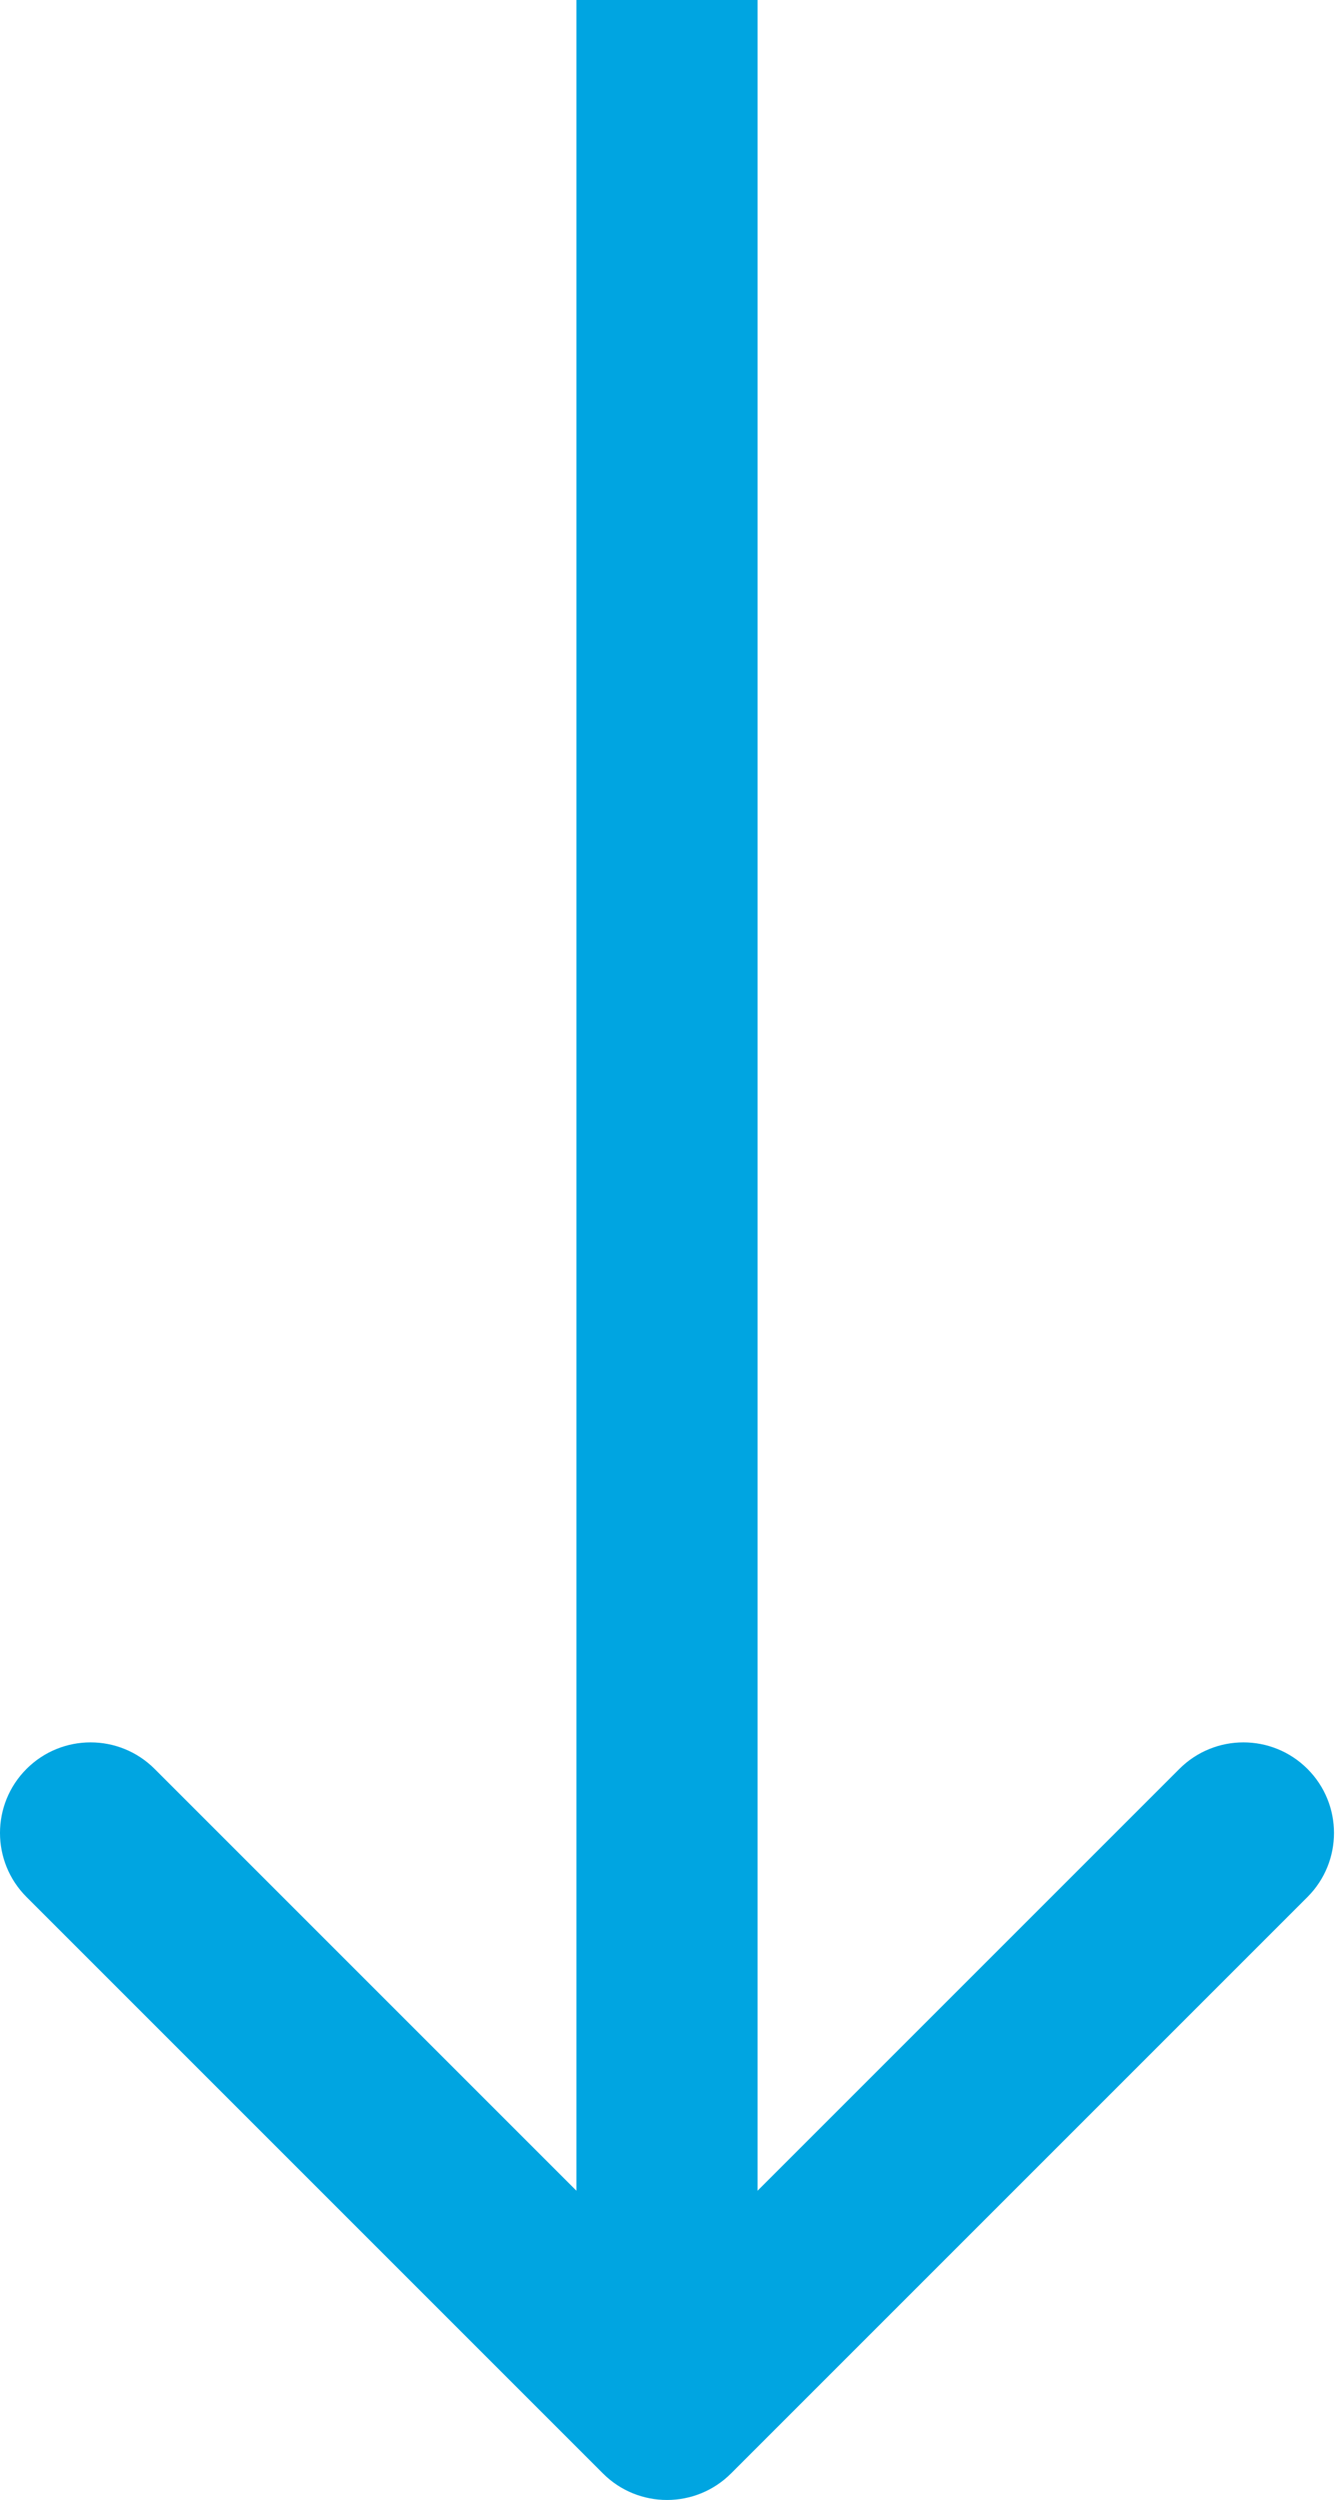<?xml version="1.0" encoding="UTF-8"?> <svg xmlns="http://www.w3.org/2000/svg" width="295" height="552" viewBox="0 0 295 552" fill="none"> <path d="M133.135 546.142C140.946 553.953 153.609 553.953 161.419 546.142L288.699 418.863C296.509 411.052 296.509 398.389 288.699 390.579C280.888 382.768 268.225 382.768 260.414 390.579L147.277 503.716L34.14 390.579C26.33 382.768 13.666 382.768 5.856 390.579C-1.954 398.389 -1.954 411.052 5.856 418.863L133.135 546.142ZM127.277 0L127.277 532H167.277L167.277 0L127.277 0Z" fill="#00A5E1"></path> </svg> 